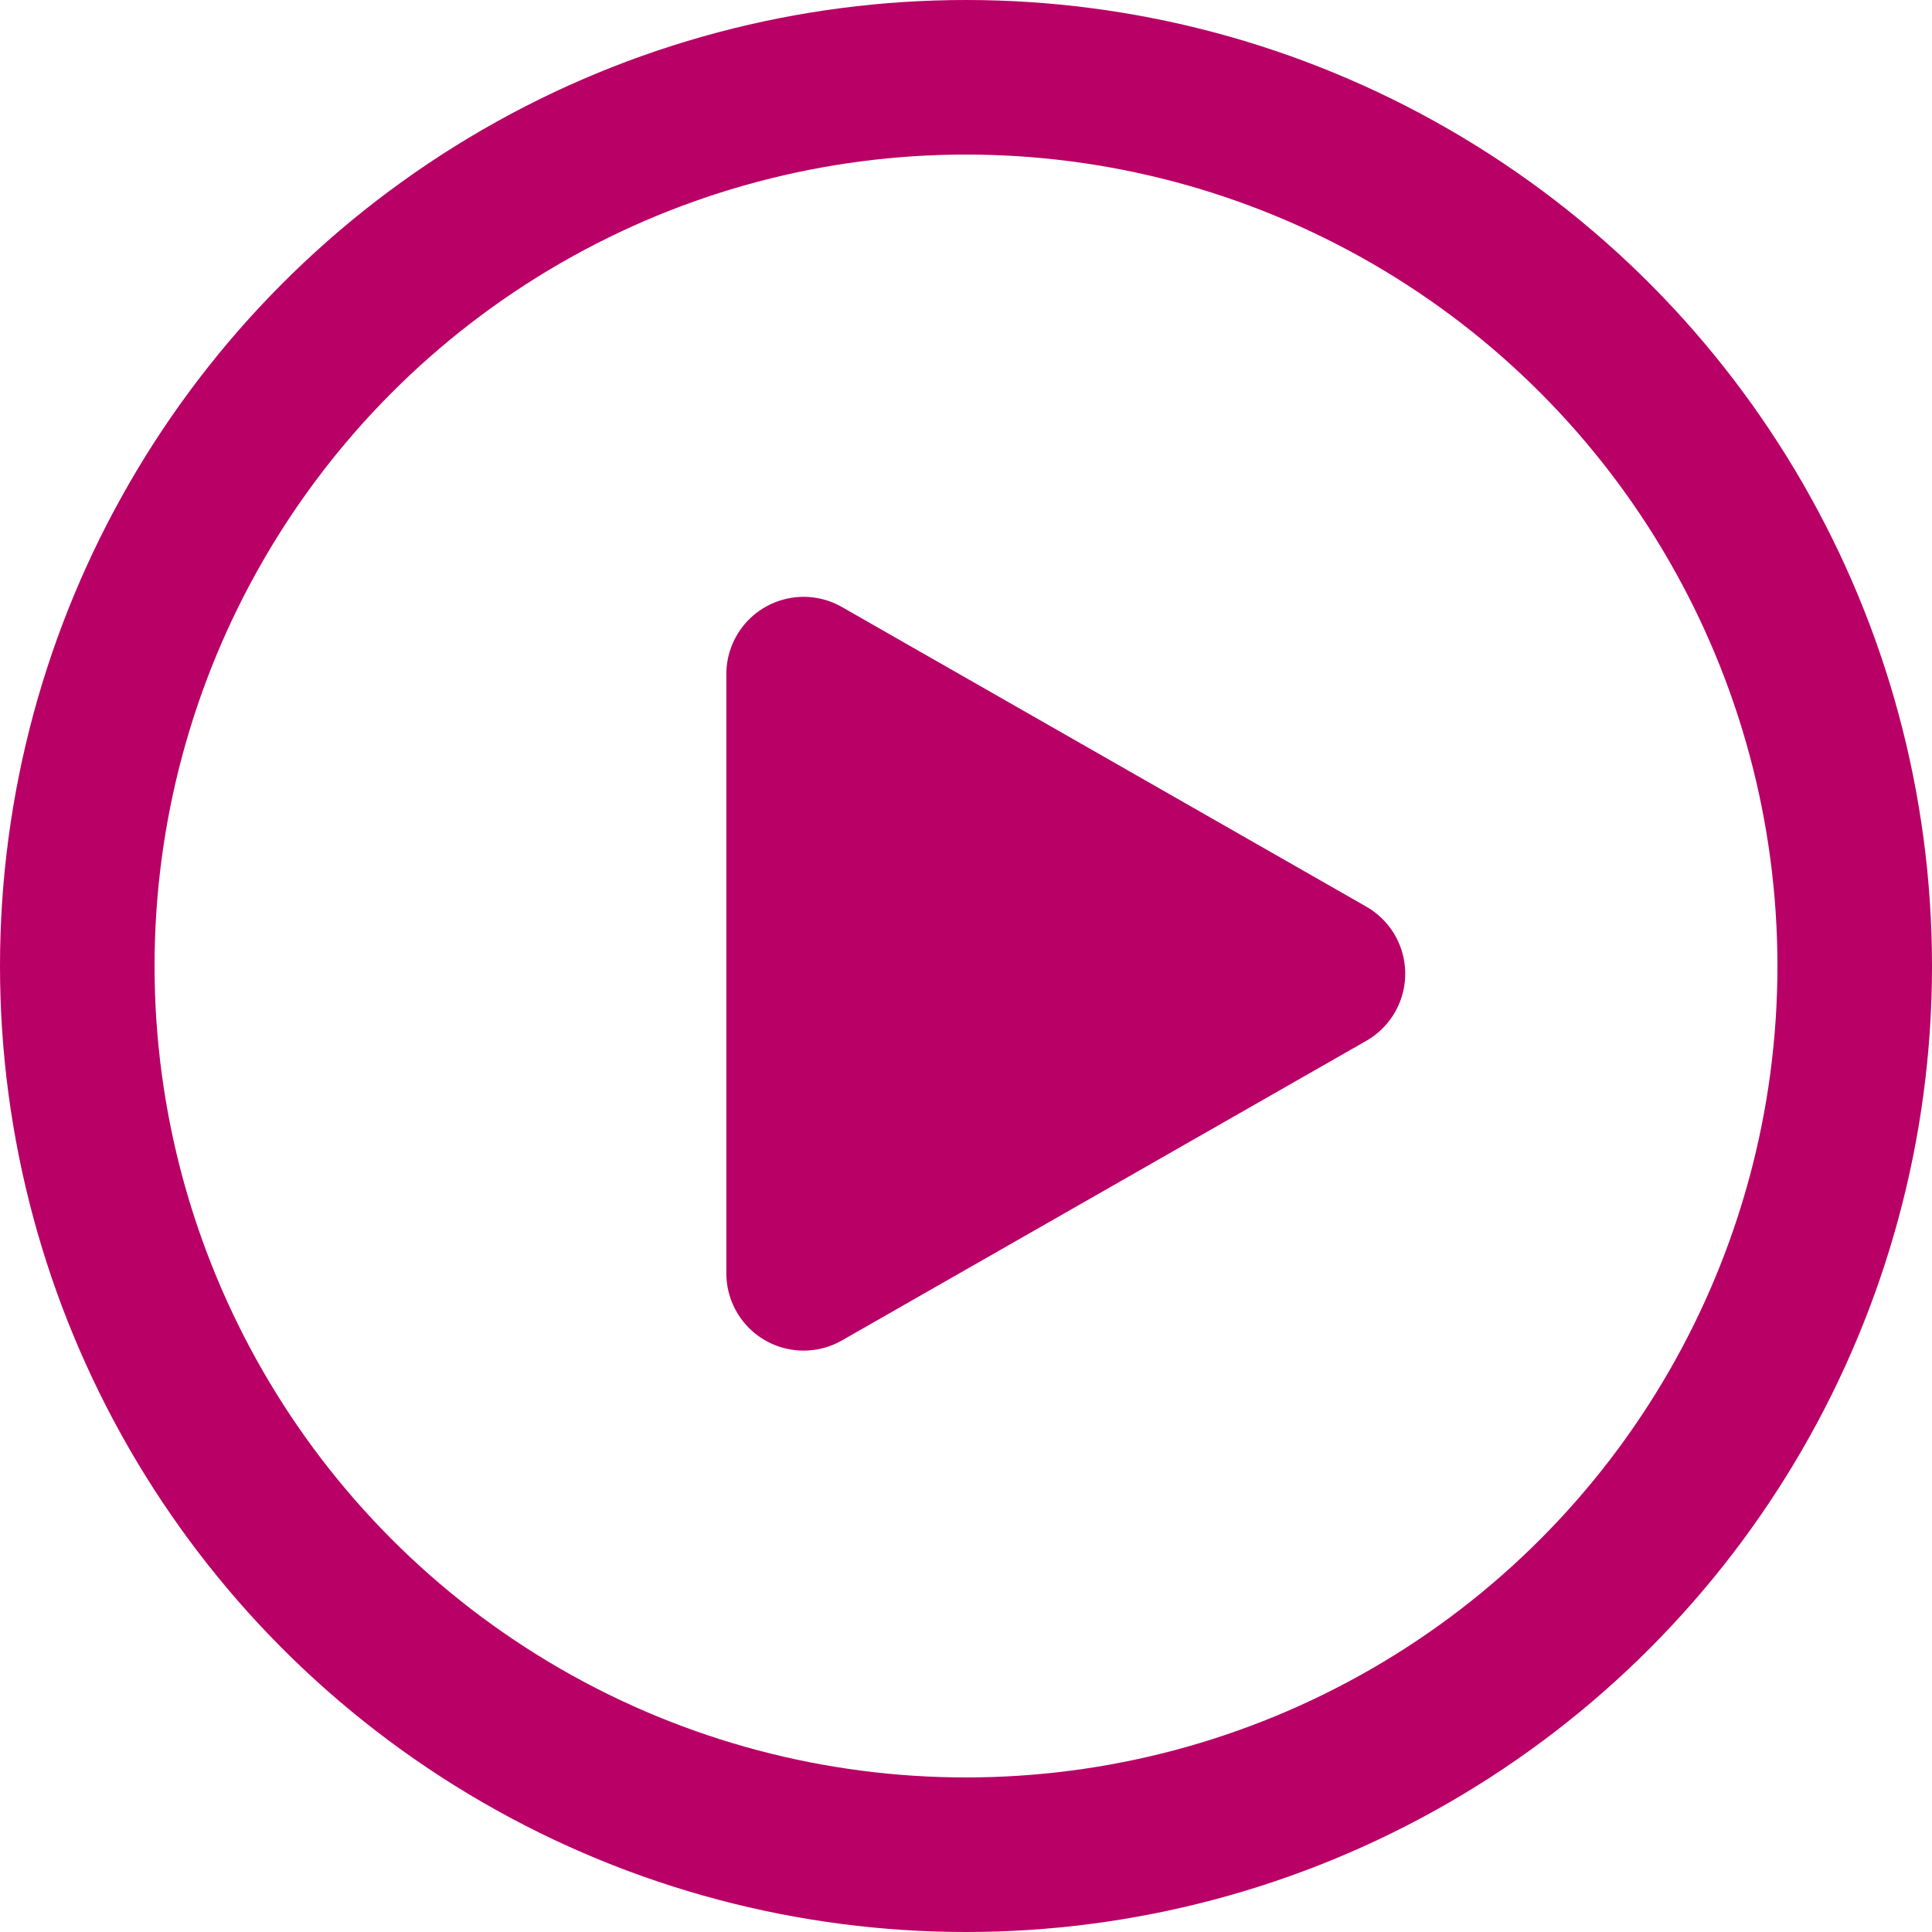 <svg width="25" height="25" fill="none" xmlns="http://www.w3.org/2000/svg"><circle cx="12.5" cy="12.5" r="11.5" stroke="#B90066" stroke-width="2"/><path d="M10.895 17.345l6.785-3.877a1 1 0 000-1.736l-6.785-3.877a1 1 0 00-1.496.868v7.754a1 1 0 001.496.868z" fill="#B90066"/></svg>